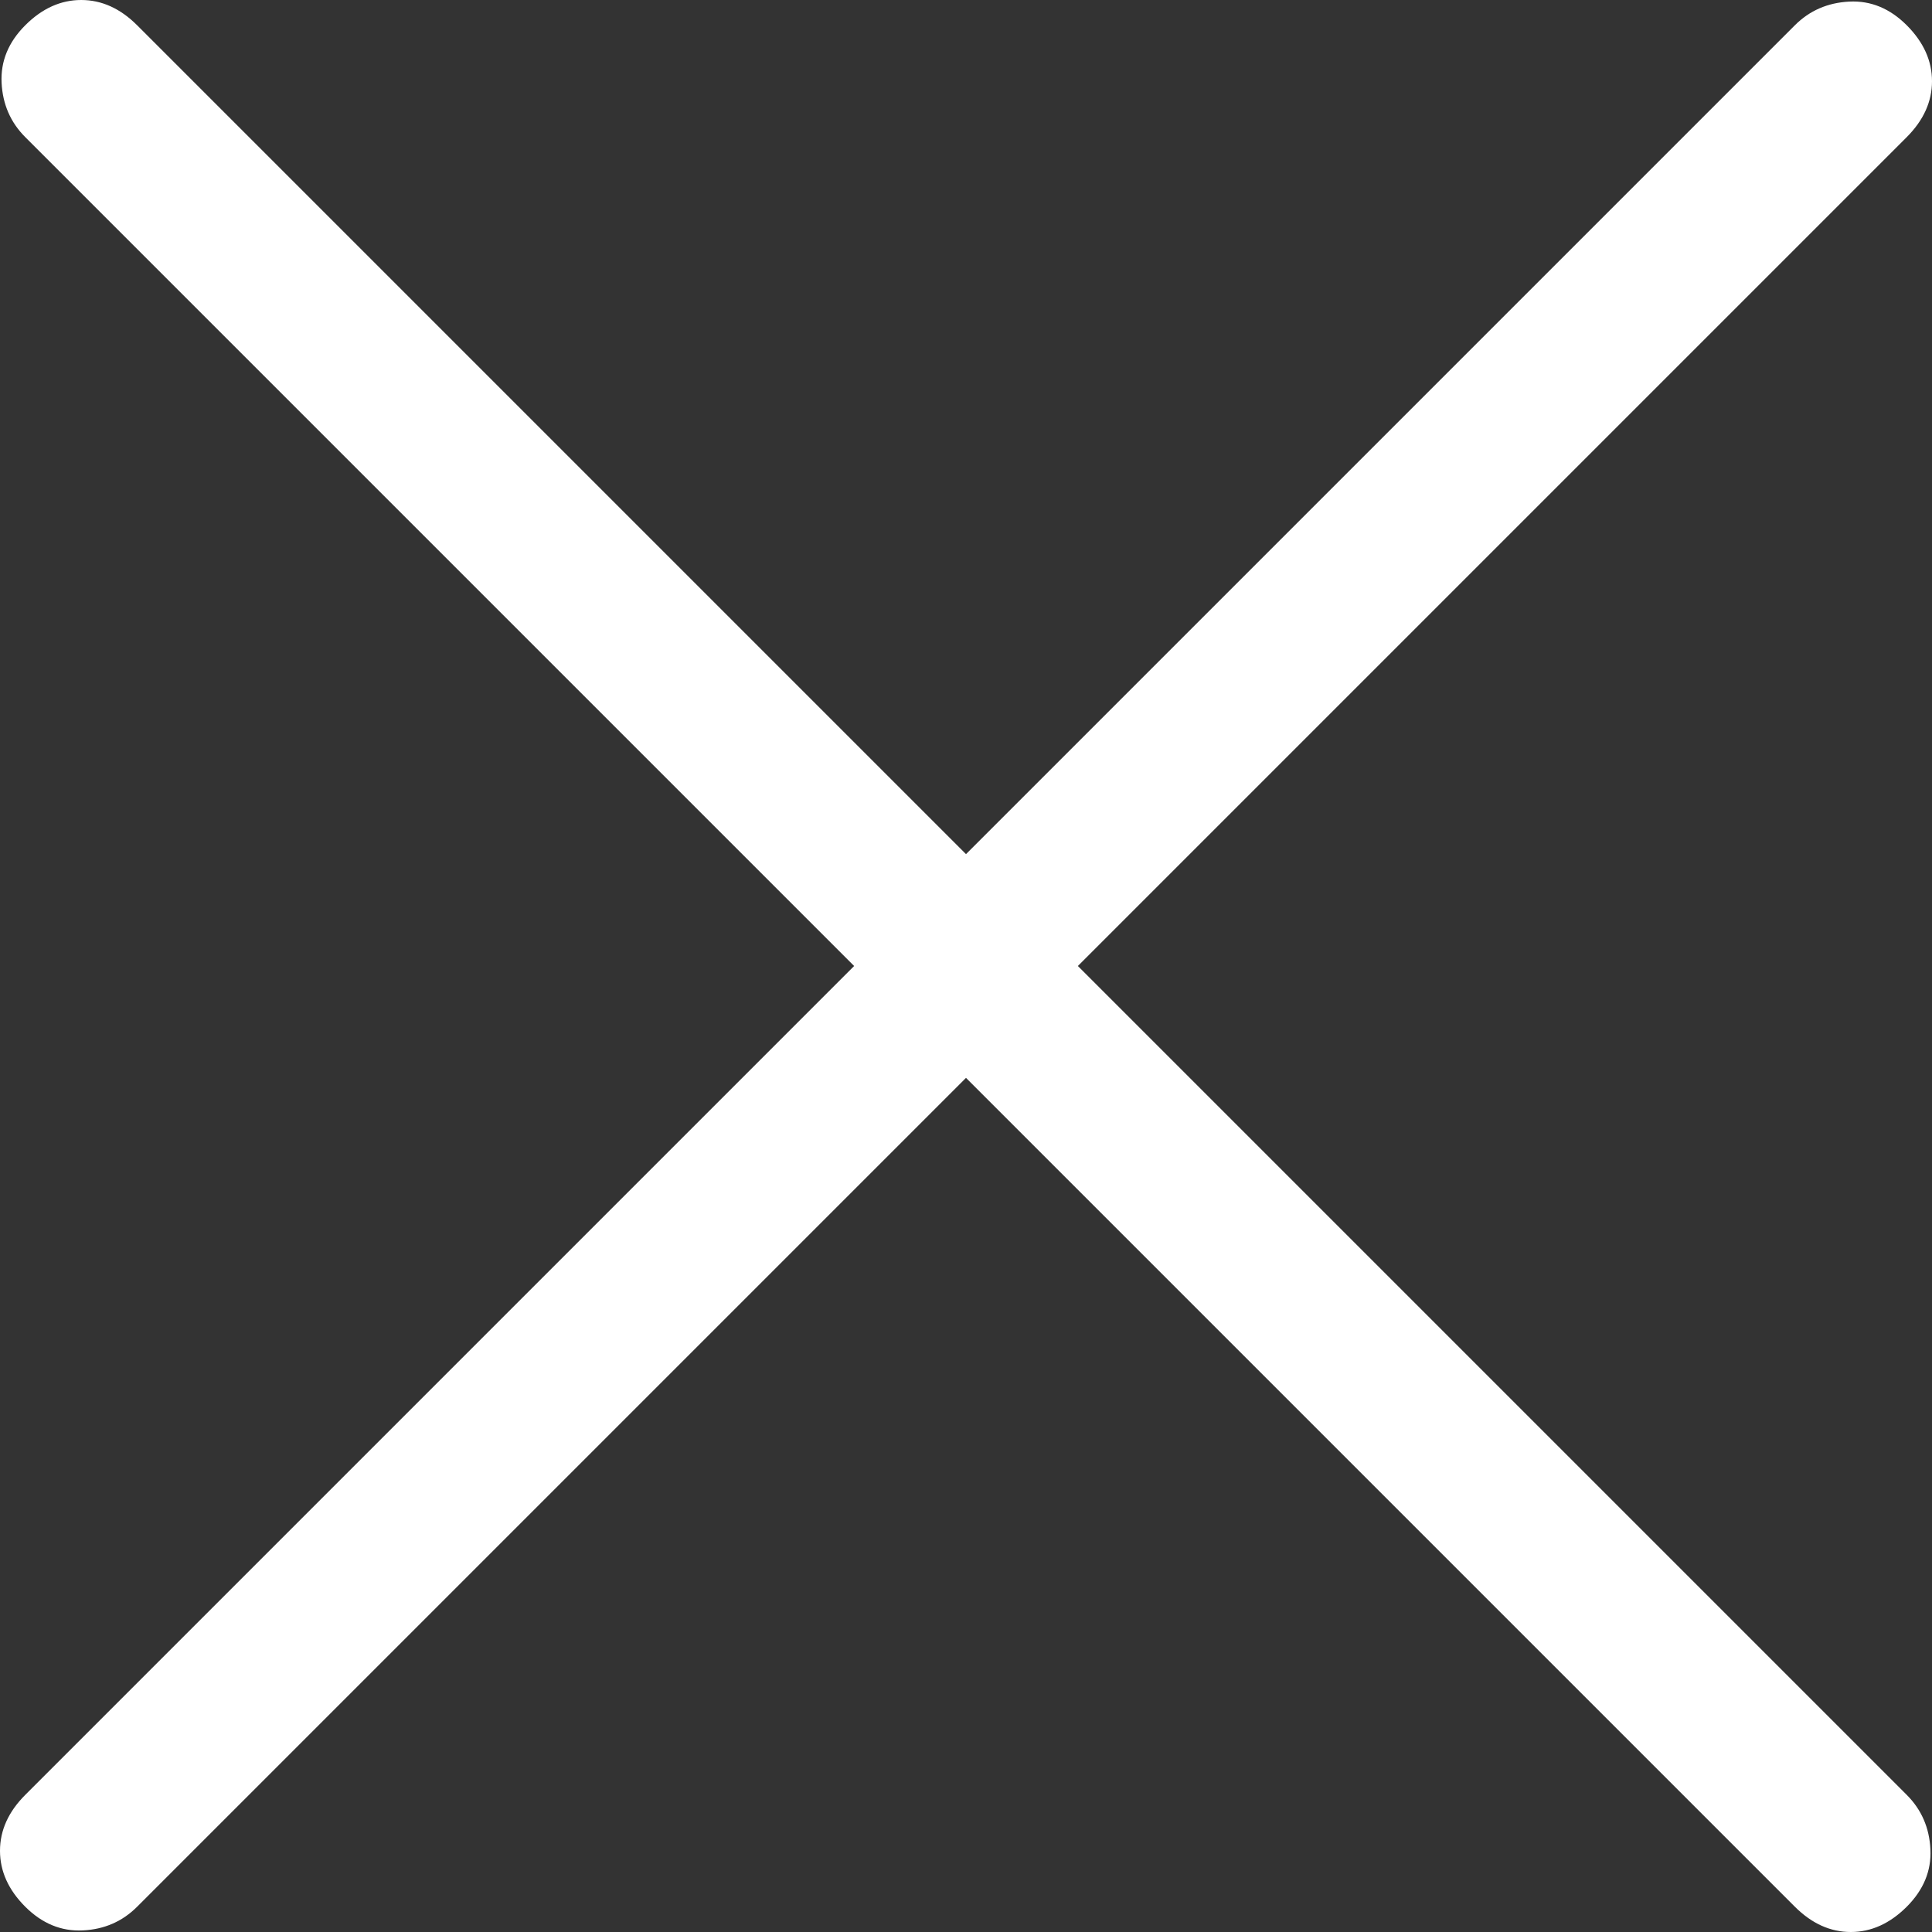 <?xml version="1.0" encoding="UTF-8"?> <svg xmlns="http://www.w3.org/2000/svg" width="40" height="40" viewBox="0 0 40 40" fill="none"><rect x="0" y="0" width="40" height="40" fill="#333333" stroke="none"/><path d="M20 22.316L2.839 39.477C2.534 39.782 2.159 39.946 1.714 39.967C1.269 39.989 0.872 39.825 0.523 39.477C0.174 39.128 0 38.742 0 38.319C0 37.895 0.174 37.51 0.523 37.161L17.684 20L0.523 2.839C0.218 2.534 0.055 2.159 0.033 1.714C0.011 1.269 0.174 0.872 0.523 0.523C0.872 0.174 1.258 0 1.681 0C2.104 0 2.49 0.174 2.839 0.523L20 17.684L37.161 0.523C37.466 0.218 37.842 0.055 38.289 0.033C38.732 0.011 39.128 0.174 39.477 0.523C39.825 0.872 40 1.258 40 1.681C40 2.104 39.825 2.49 39.477 2.839L22.316 20L39.477 37.161C39.782 37.466 39.946 37.842 39.967 38.289C39.989 38.732 39.825 39.128 39.477 39.477C39.128 39.825 38.742 40 38.319 40C37.895 40 37.51 39.825 37.161 39.477L20 22.316Z" fill="white"></path></svg> 